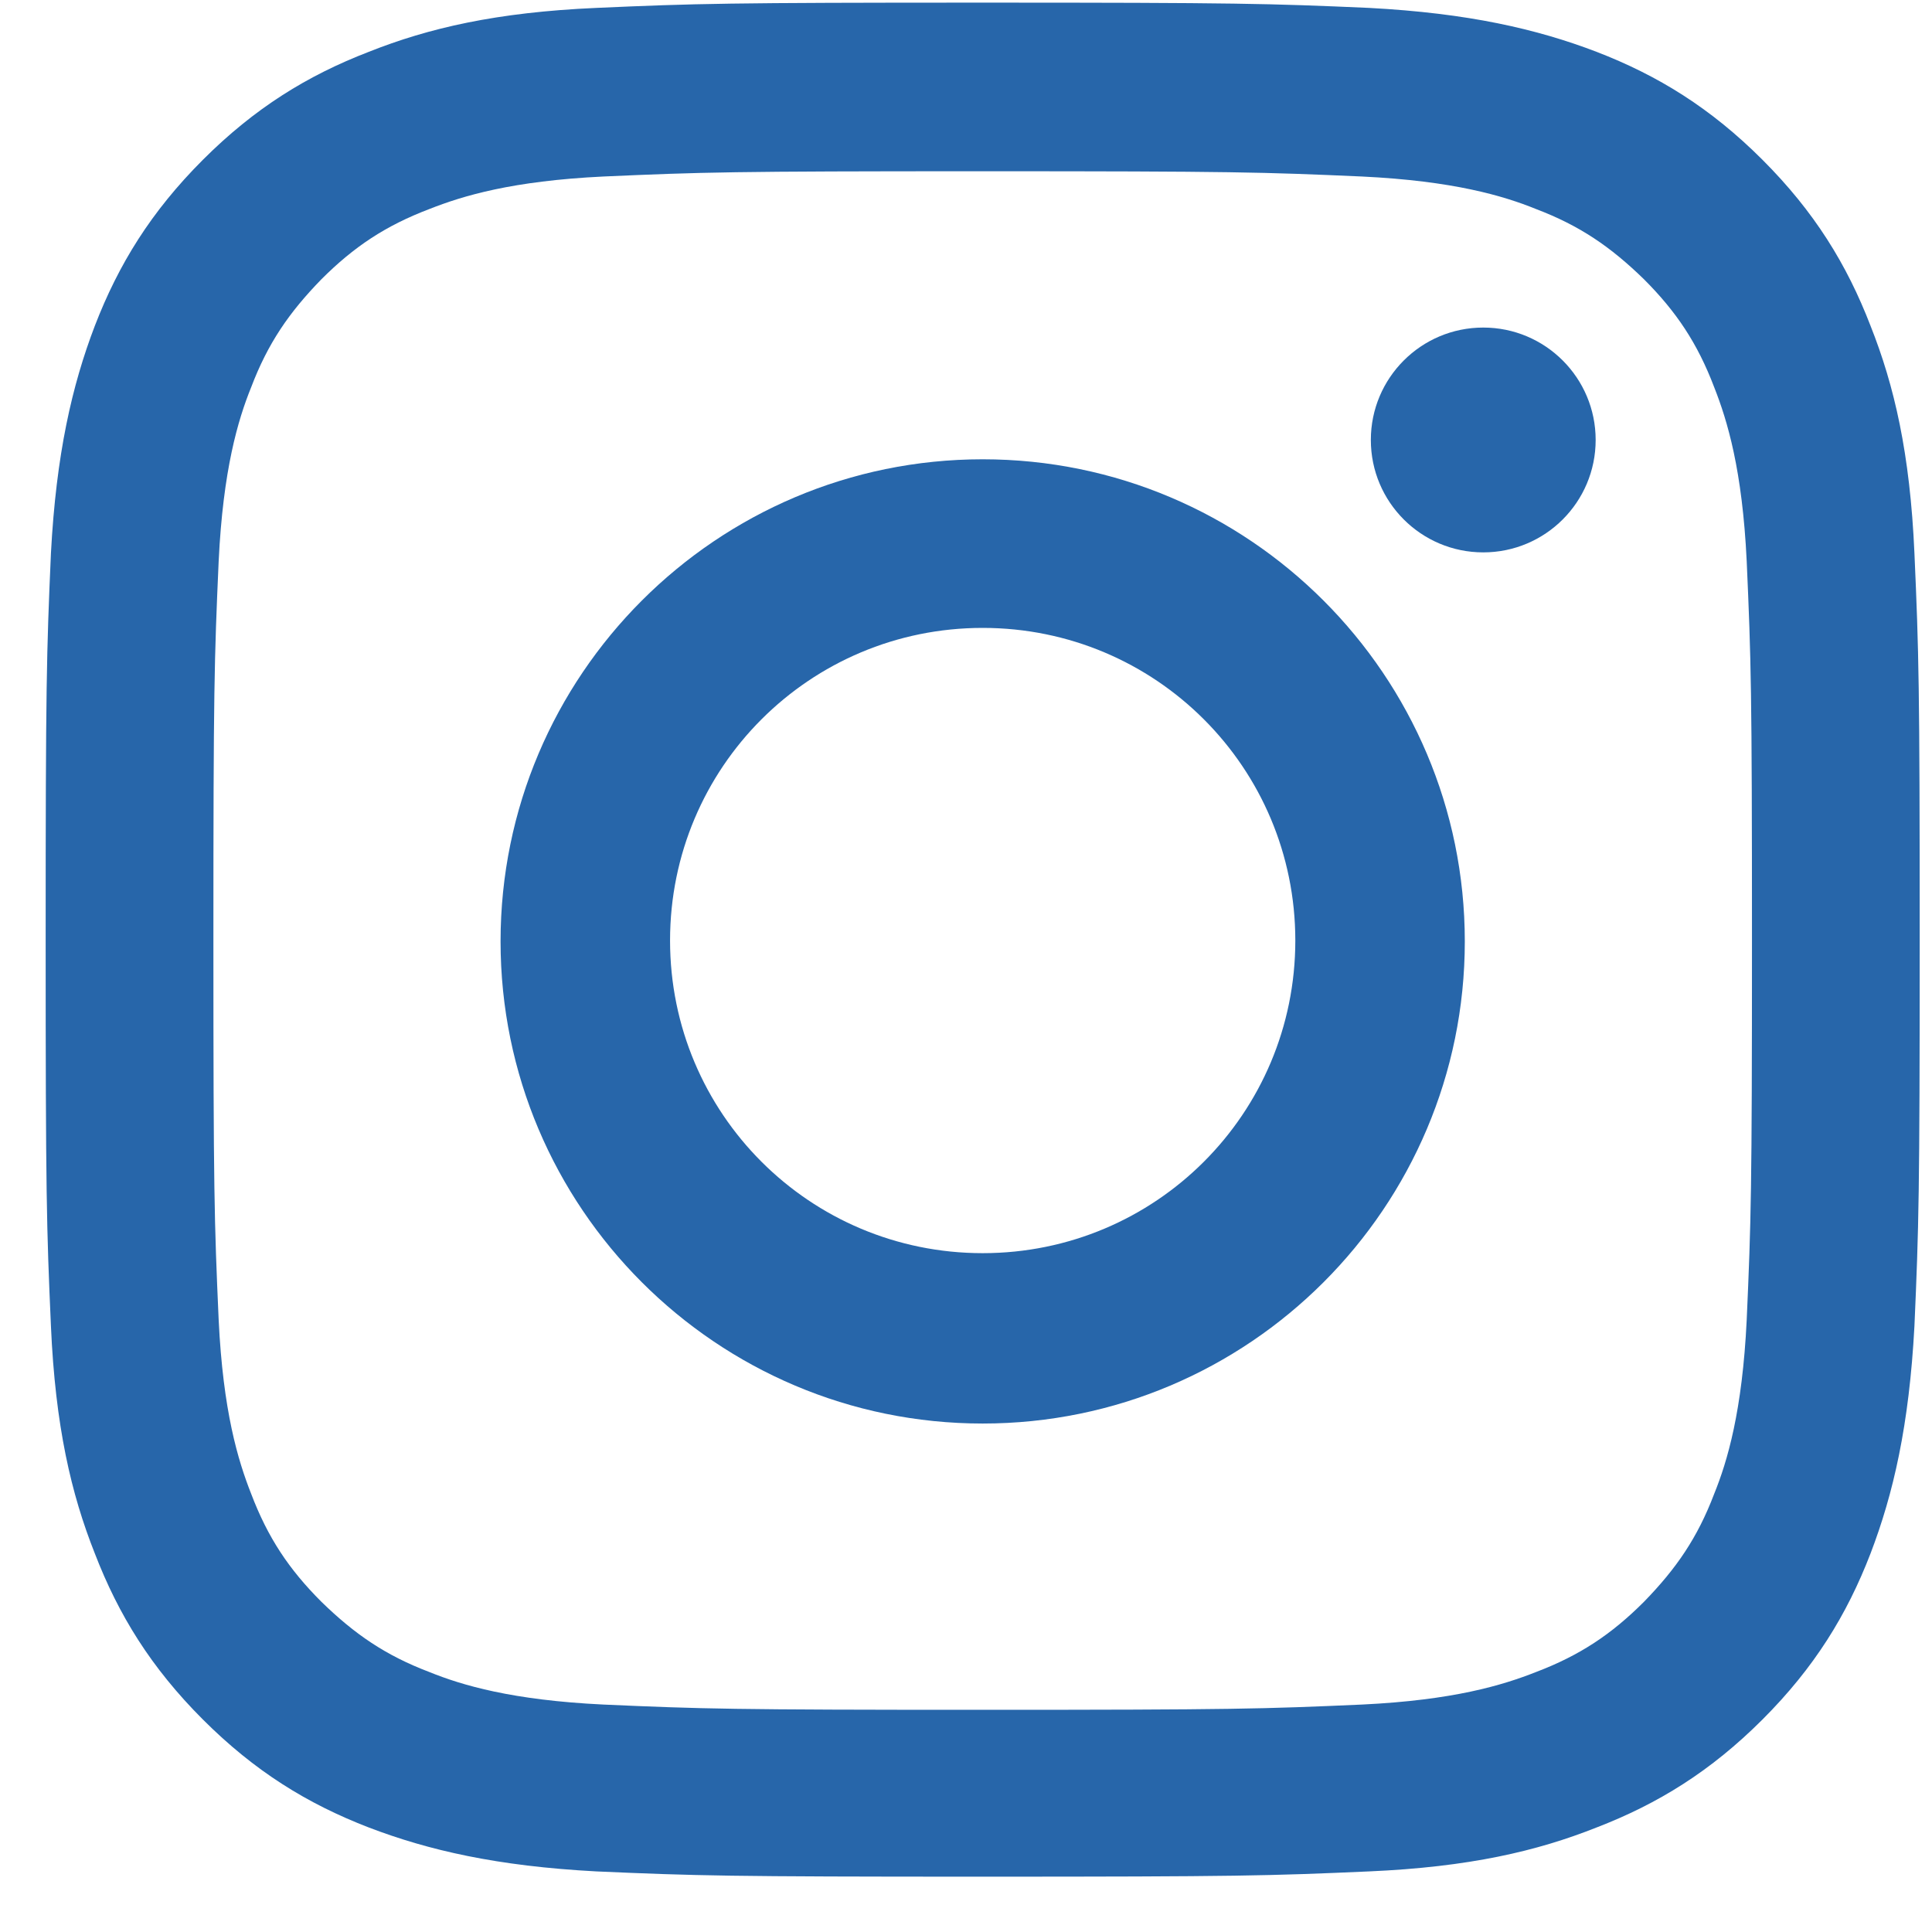 <svg width="22" height="22" viewBox="0 0 22 22" fill="none" xmlns="http://www.w3.org/2000/svg">
<path d="M11.19 1.95C14.04 1.95 14.38 1.96 15.51 2.01C16.55 2.06 17.12 2.23 17.49 2.38C17.99 2.57 18.34 2.81 18.72 3.18C19.09 3.55 19.33 3.91 19.52 4.41C19.67 4.79 19.84 5.35 19.89 6.39C19.94 7.52 19.95 7.85 19.95 10.71C19.95 13.57 19.94 13.9 19.89 15.03C19.84 16.07 19.67 16.64 19.52 17.01C19.33 17.51 19.09 17.86 18.72 18.24C18.35 18.61 17.99 18.85 17.49 19.04C17.11 19.19 16.55 19.36 15.51 19.41C14.38 19.46 14.05 19.47 11.19 19.47C8.33 19.47 8 19.46 6.87 19.41C5.83 19.36 5.26 19.19 4.89 19.04C4.39 18.85 4.04 18.61 3.66 18.24C3.29 17.87 3.05 17.51 2.86 17.01C2.71 16.63 2.54 16.07 2.49 15.03C2.44 13.9 2.43 13.57 2.43 10.71C2.43 7.85 2.44 7.52 2.49 6.39C2.54 5.35 2.71 4.78 2.86 4.41C3.05 3.91 3.29 3.56 3.66 3.18C4.03 2.81 4.39 2.57 4.89 2.38C5.27 2.23 5.83 2.06 6.87 2.01C8 1.96 8.33 1.95 11.19 1.95ZM11.19 0.03C8.29 0.03 7.92 0.04 6.79 0.09C5.65 0.14 4.88 0.32 4.2 0.59C3.5 0.86 2.9 1.23 2.31 1.82C1.72 2.41 1.35 3.01 1.08 3.71C0.82 4.39 0.64 5.17 0.58 6.3C0.53 7.44 0.52 7.8 0.52 10.7C0.52 13.6 0.53 13.97 0.58 15.1C0.63 16.24 0.81 17.01 1.08 17.69C1.35 18.39 1.72 18.99 2.31 19.58C2.9 20.17 3.5 20.54 4.2 20.81C4.88 21.07 5.66 21.25 6.79 21.31C7.93 21.36 8.29 21.37 11.19 21.37C14.09 21.37 14.46 21.36 15.59 21.31C16.73 21.26 17.5 21.08 18.18 20.81C18.88 20.54 19.48 20.17 20.07 19.58C20.66 18.99 21.03 18.39 21.3 17.69C21.56 17.01 21.74 16.23 21.8 15.1C21.85 13.96 21.86 13.6 21.86 10.7C21.86 7.8 21.85 7.43 21.8 6.3C21.75 5.16 21.57 4.39 21.3 3.71C21.03 3.01 20.66 2.41 20.07 1.82C19.48 1.23 18.88 0.86 18.18 0.59C17.5 0.33 16.72 0.15 15.59 0.09C14.45 0.04 14.09 0.03 11.19 0.03Z" fill="#2766AA"/>
<path d="M11.19 5.23C8.16 5.23 5.7 7.69 5.7 10.72C5.7 13.75 8.16 16.21 11.19 16.21C14.22 16.21 16.68 13.75 16.68 10.72C16.68 7.69 14.22 5.23 11.19 5.23ZM11.19 14.27C9.22 14.27 7.63 12.68 7.63 10.71C7.63 8.74 9.22 7.15 11.19 7.15C13.16 7.15 14.75 8.74 14.75 10.71C14.75 12.68 13.16 14.27 11.19 14.27Z" fill="#2766AA"/>
<path d="M16.89 6.29C17.597 6.29 18.17 5.717 18.17 5.01C18.17 4.303 17.597 3.73 16.89 3.73C16.183 3.73 15.61 4.303 15.61 5.01C15.61 5.717 16.183 6.29 16.89 6.29Z" fill="#2766AA"/>
</svg>
